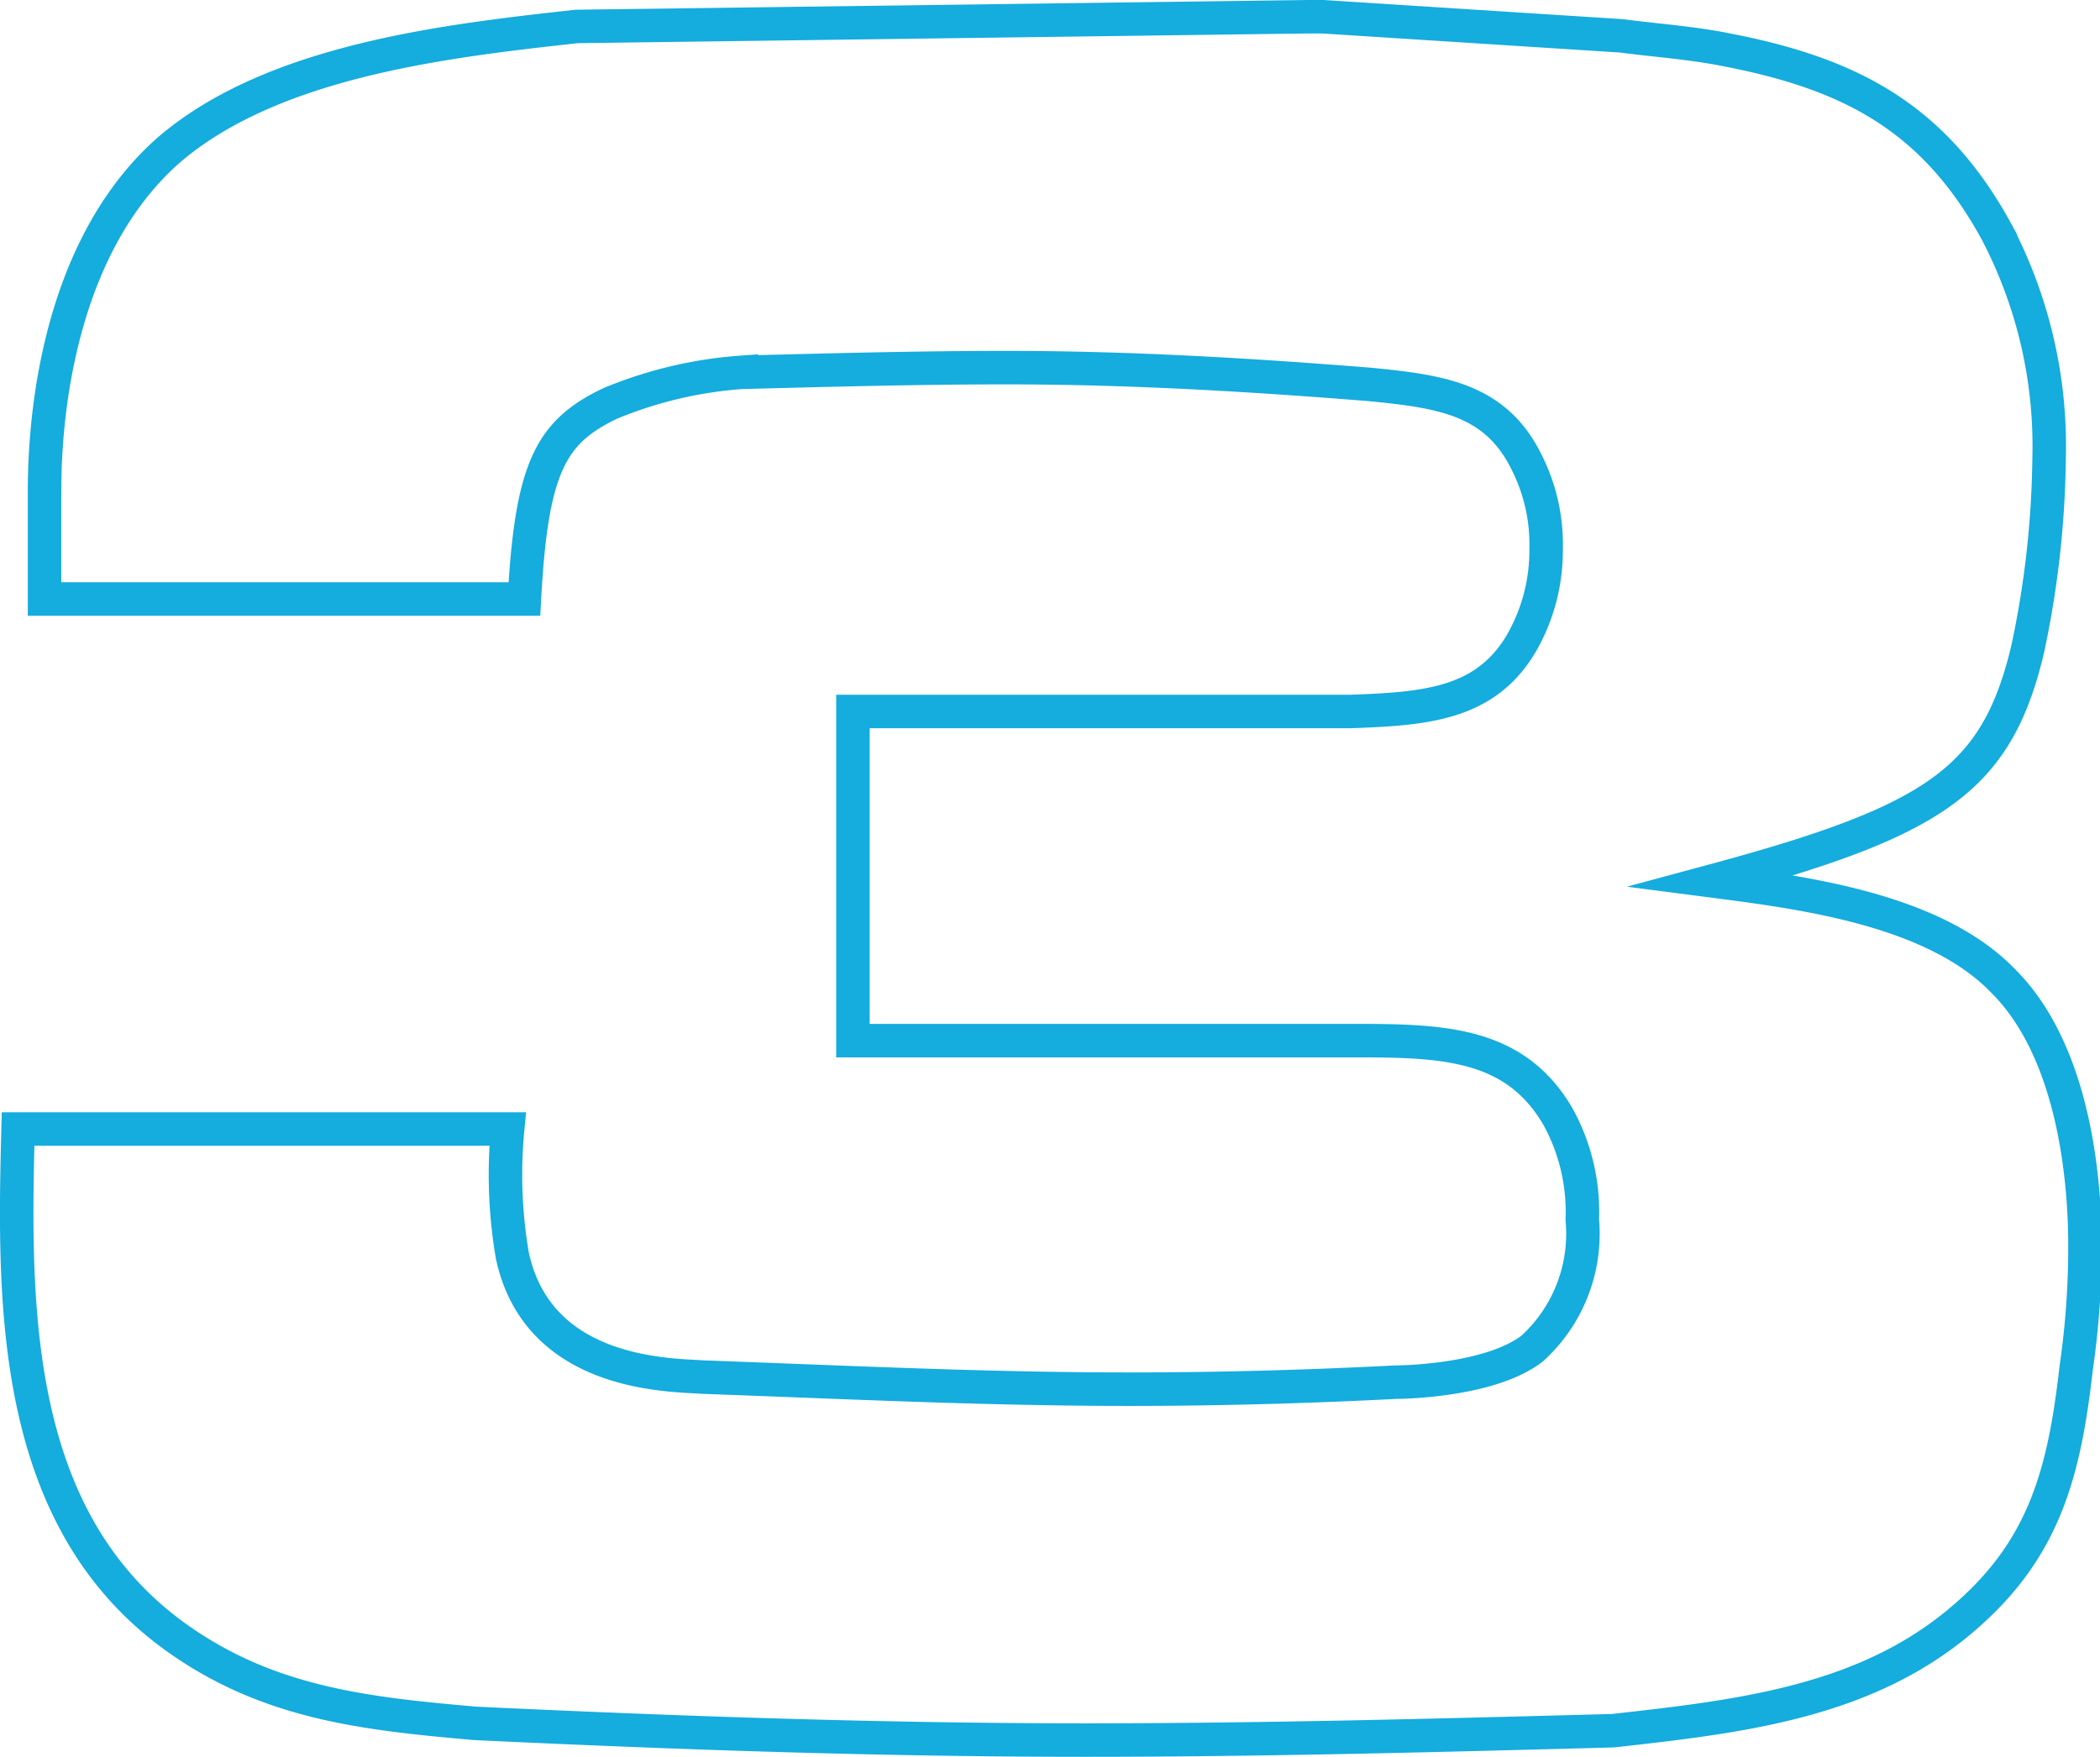<svg xmlns="http://www.w3.org/2000/svg" viewBox="0 0 62.71 52.47"><defs><style>.cls-1{fill:none;stroke:#15acde;stroke-miterlimit:10;}</style></defs><g id="Calque_2" data-name="Calque 2"><g id="OBJECTS"><path class="cls-1" d="M15.16,33.72a14.28,14.28,0,0,0,.14,3.78c.78,3.63,4.78,3.56,5.7,3.63,4.21.15,8.41.36,12.69.36,2.64,0,5.28-.07,8-.21.35,0,2.85-.07,4.06-1a4.63,4.63,0,0,0,1.5-3.85,5.89,5.89,0,0,0-.72-3.07c-1.28-2.21-3.42-2.28-6.06-2.28h-15V21.25H40.32c2.28-.08,4.06-.22,5.13-2.07a5.55,5.55,0,0,0,.72-2.78,5.43,5.43,0,0,0-.57-2.57c-.93-1.92-2.57-2.14-4.71-2.35-3.63-.29-7.2-.5-10.83-.5-2.64,0-5.21.07-7.92.14a12.58,12.58,0,0,0-3.92.93c-1.78.85-2.35,1.92-2.56,5.84H1.33V14.76c0-1.07,0-7,3.7-10.27C8.17,1.78,13.45,1.21,17.22.79L39,.5h.5l8.91.57c1.07.14,2.14.21,3.21.43,3.63.71,6.13,2,8,5.42a13.79,13.79,0,0,1,1.57,6.77,28.65,28.65,0,0,1-.64,5.7c-.93,3.92-2.78,5.13-9.41,6.92,2.7.35,6.63.85,8.69,3,2.57,2.57,2.43,7.63,2.43,8.2A25.13,25.13,0,0,1,62,40.85c-.35,3.07-.92,5.35-3.28,7.41-2.92,2.57-6.7,3-10.55,3.43-5.2.14-10.48.28-15.75.28-6.06,0-12.12-.21-18.25-.5-3.14-.28-6-.57-8.7-2.42C.33,45.55.4,39.07.54,33.72Z"></path></g></g></svg>